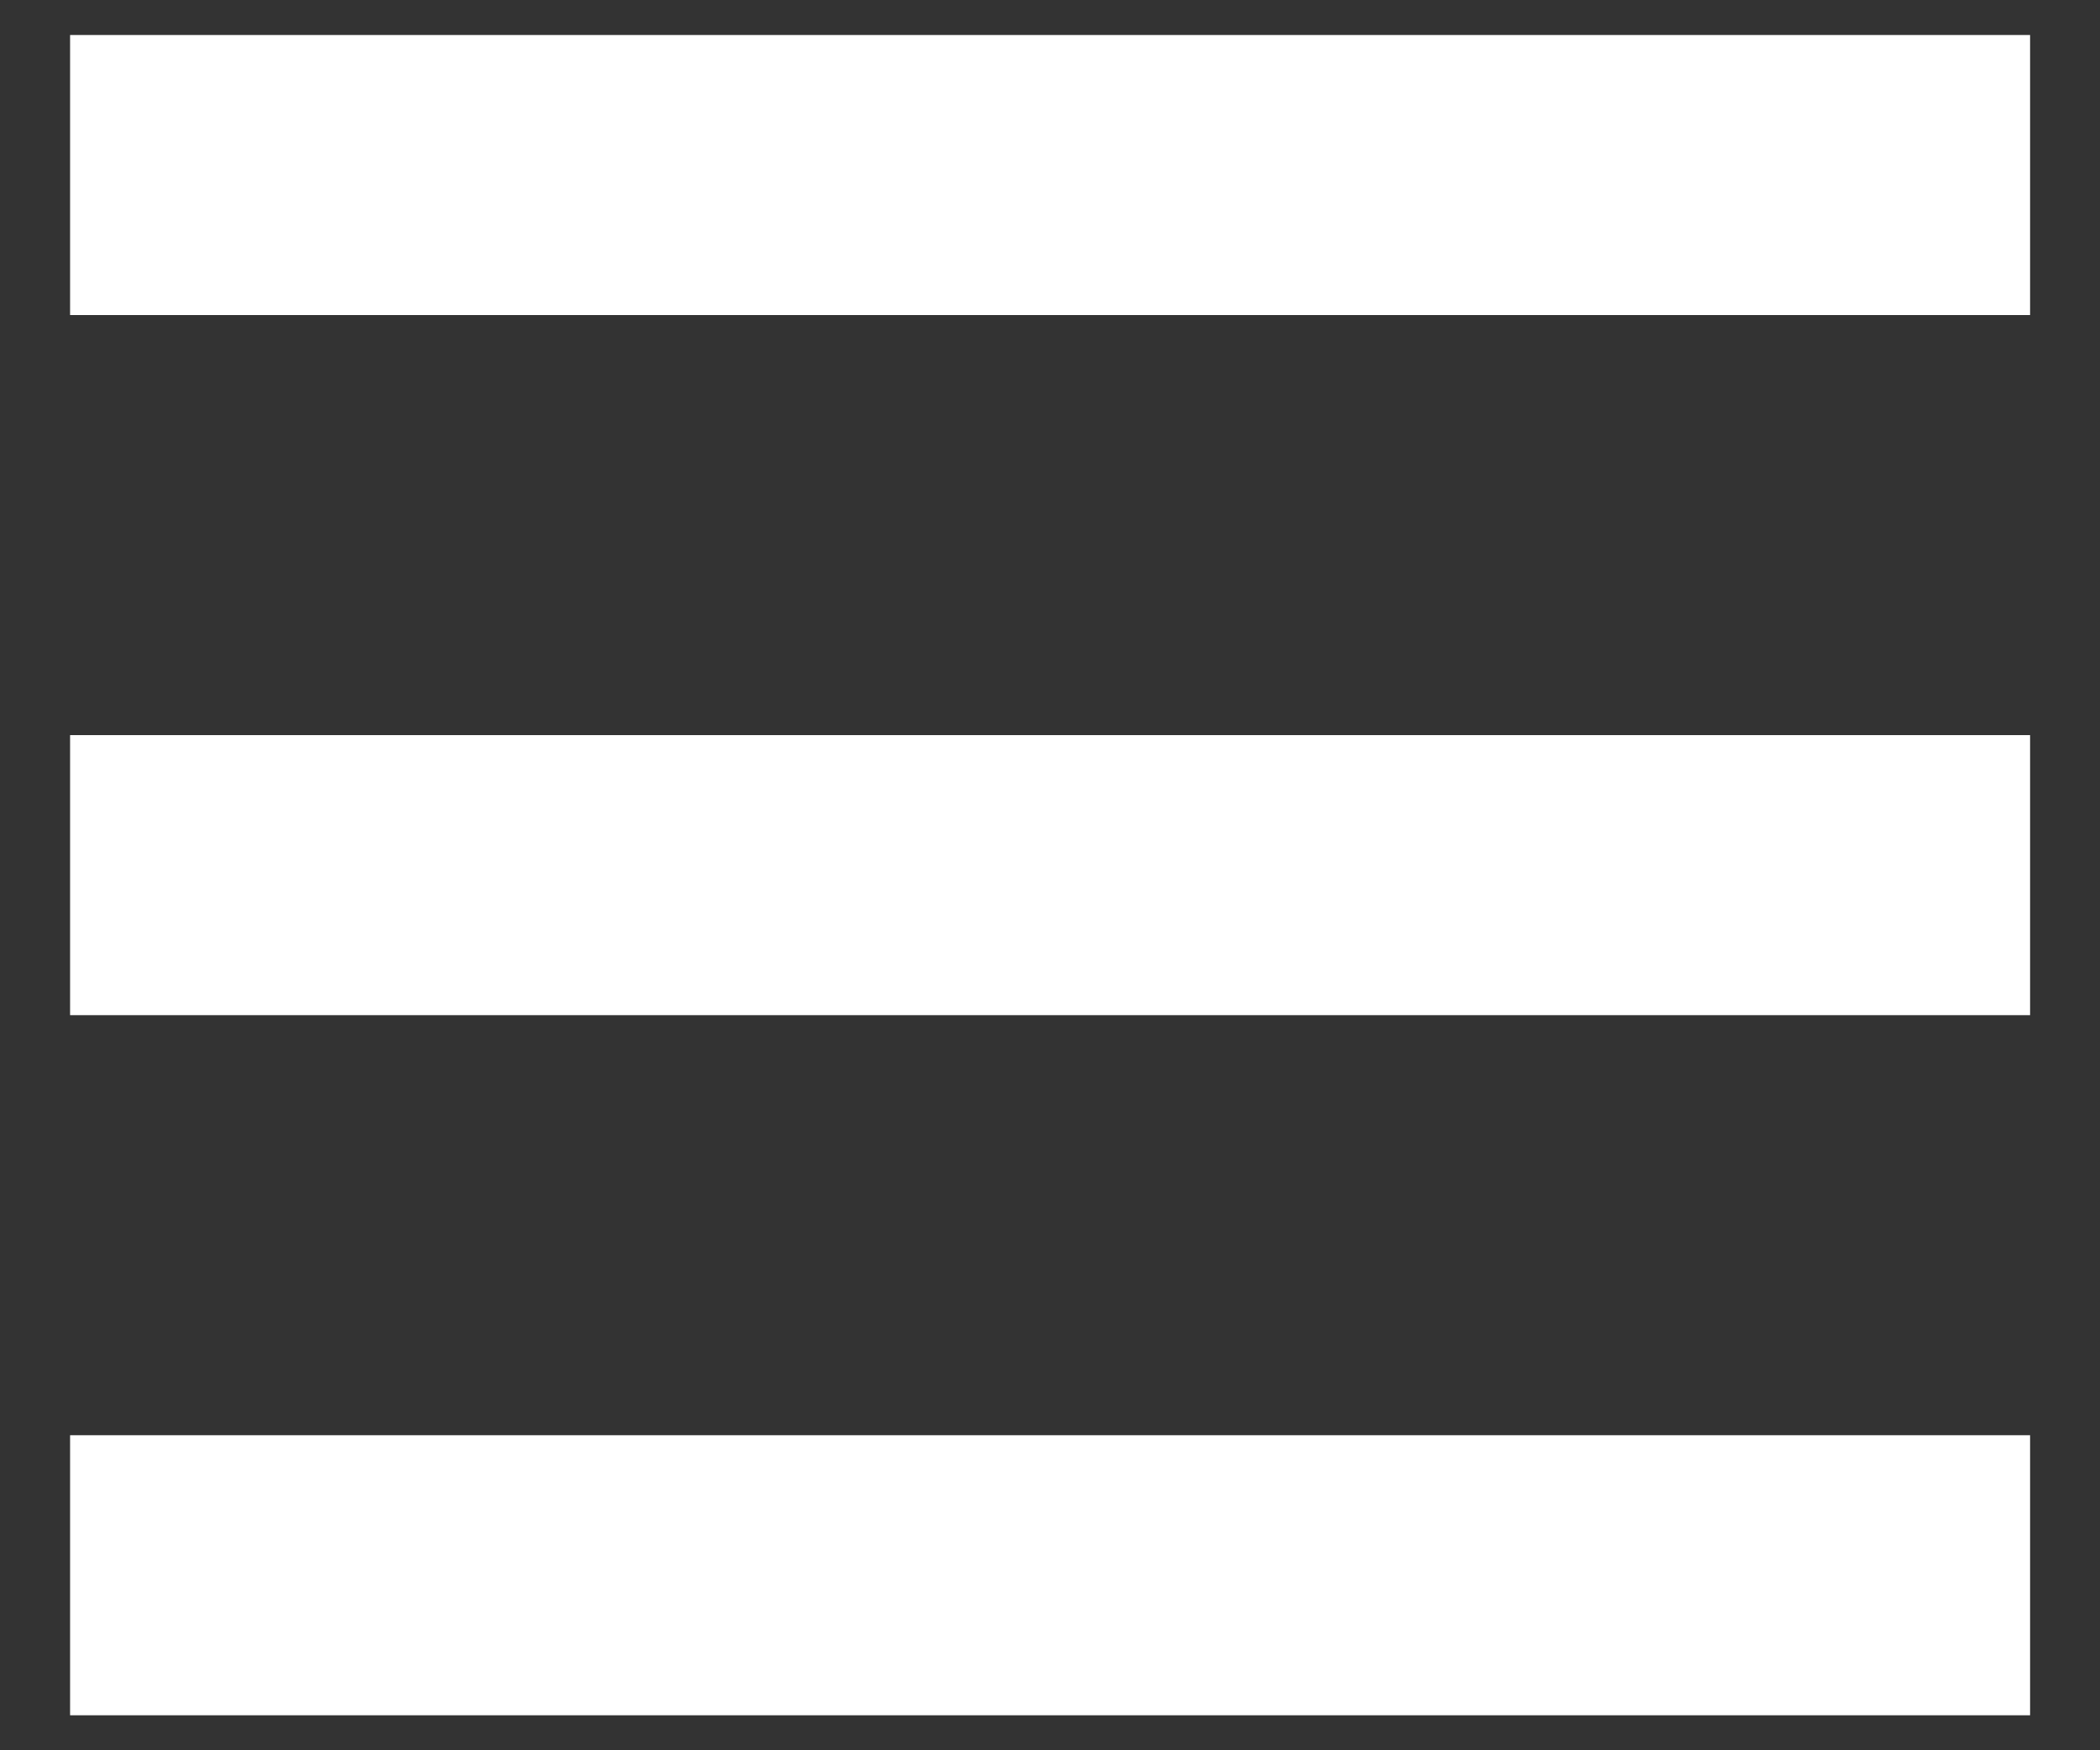 <svg width="24" height="20" viewBox="0 0 24 20" fill="none" xmlns="http://www.w3.org/2000/svg">
<rect x="0" y="0" width="24" height="20" fill="#333333" stroke="none"/>
<path d="M0.801 11.6H23.201V8.4H0.801V11.6ZM0.801 19.6H23.201V16.4H0.801V19.6ZM0.801 0.4V3.6H23.201V0.4H0.801Z" fill="white"/>
</svg>
